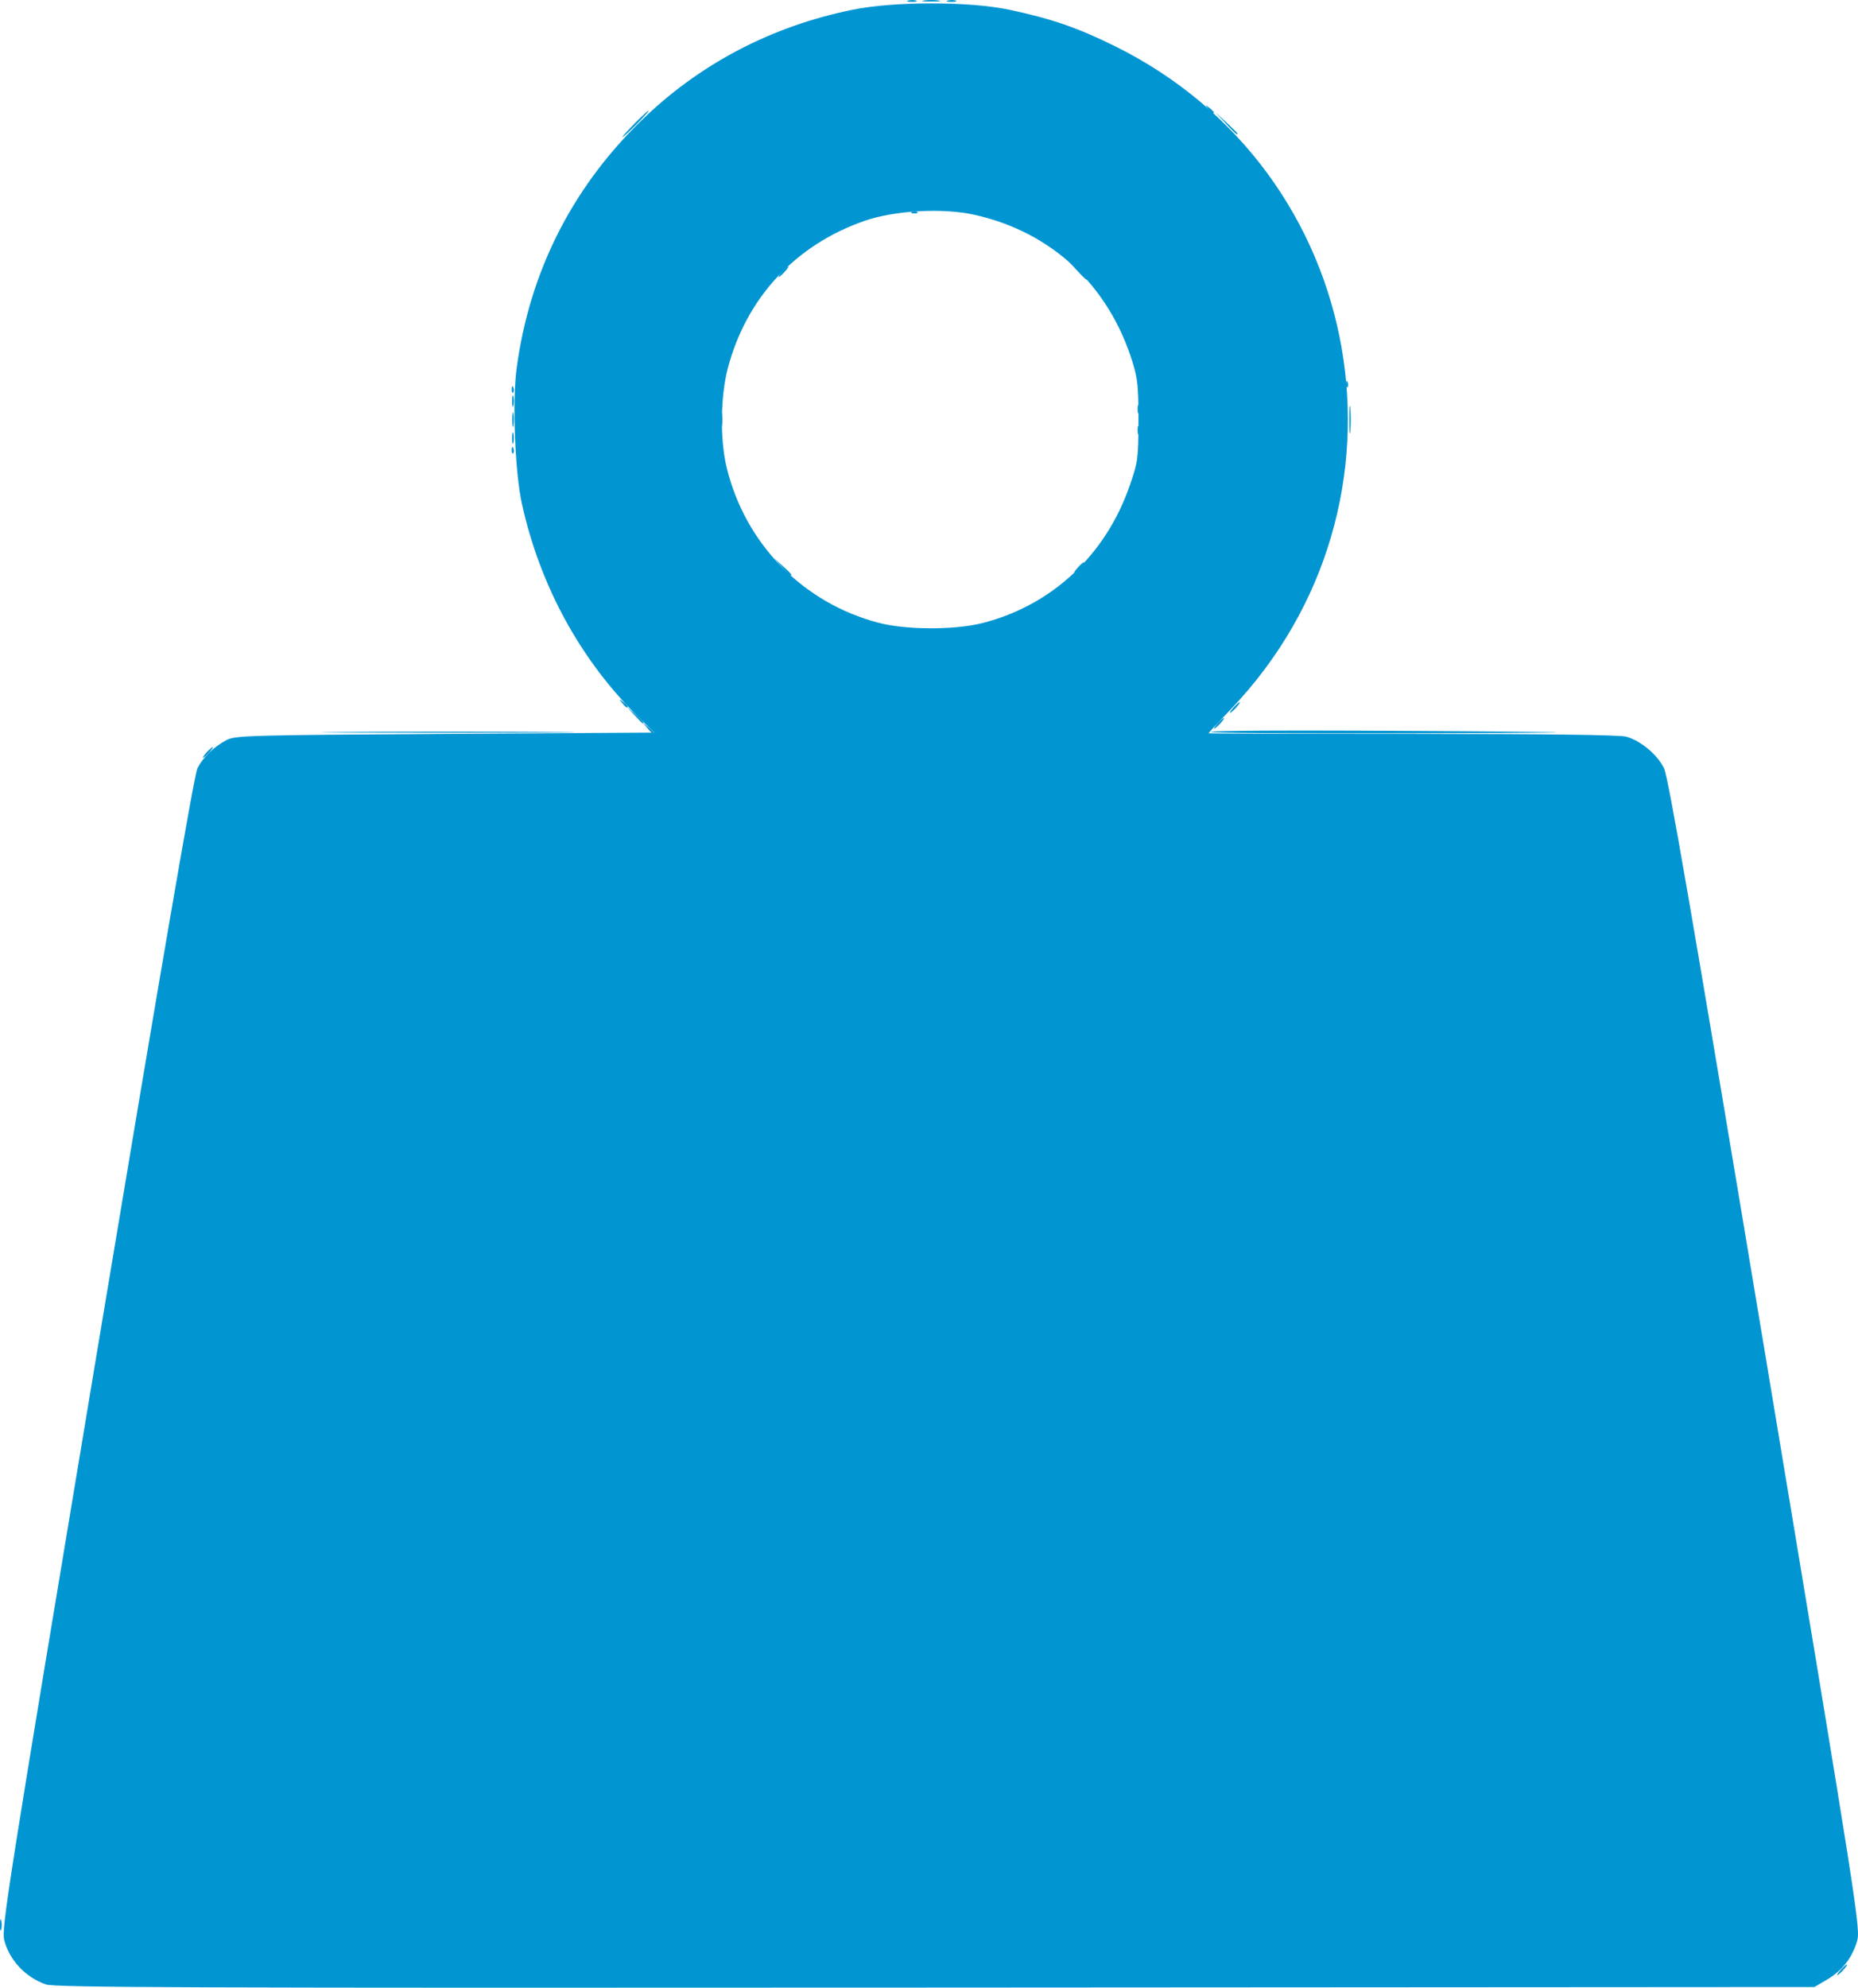 <svg xmlns="http://www.w3.org/2000/svg" width="450.42" height="481.701" viewBox="0 0 119.174 127.45">
  <g fill="#0195d2" stroke-width=".169">
    <path d="M-.001 123.426c0-.326.035-.46.078-.296.042.162.042.43 0 .592-.043.163-.078.03-.078-.296zM22.185 46.93c3.609-.026 9.514-.026 13.123 0 3.61.025.656.046-6.561.046-7.218 0-10.171-.02-6.562-.046zm55.499 0c0-.116 9.192-.114 21.336.003 2.561.024-1.192.062-8.34.084-7.148.022-12.996-.018-12.996-.088zm-44.86-18.09c.008-.198.048-.238.102-.103.05.122.043.268-.013.324-.056.057-.096-.043-.09-.222zm53.724-1.934c0-.792.03-1.116.065-.72a9.685 9.685 0 0 1 0 1.44c-.036.395-.065.071-.065-.72zm-13.579.677c0-.233.039-.328.086-.211a.653.653 0 0 1 0 .423c-.047.116-.086.021-.086-.212zm0-1.354c0-.233.039-.329.086-.212a.653.653 0 0 1 0 .423c-.047.117-.086.021-.086-.211zm-40.145-1.285c.008-.197.048-.237.102-.102.05.122.043.268-.013.325-.056.056-.096-.044-.09-.223zm25.693-11.362c.123-.049.269-.043.325.014.056.056-.044.096-.222.088-.198-.008-.238-.048-.103-.102zM58.257.034c.164-.043.392-.04.507.006.115.047-.02.082-.3.078-.279-.003-.373-.041-.208-.084zm2.54 0c.164-.043.392-.04.507.006.115.047-.02.082-.3.078-.279-.003-.373-.041-.208-.084zm17.31 46.345c.169-.186.345-.338.391-.338.047 0-.053.152-.221.338-.169.186-.345.339-.392.339-.046 0 .054-.153.222-.339zm1.016-1.016c.169-.186.345-.338.391-.338.047 0-.053.152-.221.338-.169.186-.345.339-.392.339-.046 0 .054-.153.222-.339zm-.516-37.465-.67-.72.72.67c.396.368.72.692.72.72 0 .128-.147 0-.77-.67zM32.85 28.091c0-.326.035-.46.077-.296.043.163.043.43 0 .593-.042.163-.077.03-.077-.297zm0-2.37c0-.326.035-.46.077-.297.043.163.043.43 0 .593-.042.163-.077.03-.077-.296zM59.269.03a3.74 3.74 0 0 1 .931 0c.256.039.047.07-.465.07-.513 0-.722-.031-.466-.07zm58.801 126.275c.168-.187.344-.34.391-.34.047 0-.053.153-.222.34-.168.186-.344.338-.391.338-.047 0 .053-.152.222-.338zm-76.555-79.63-.322-.38.38.322c.359.303.459.44.323.44-.032 0-.203-.172-.38-.381zm-1.614-1.608c-.21-.269-.205-.275.064-.064.282.221.372.36.232.36-.035 0-.168-.133-.296-.296zm10.256-8.72-.498-.551.55.497c.514.464.629.604.498.604-.03 0-.277-.248-.55-.55zm.01-18.924c.169-.186.345-.338.391-.338.047 0-.053.152-.222.338-.168.186-.344.339-.39.339-.047 0 .053-.153.221-.339zm-9.483-9.482c.46-.466.873-.847.92-.847.046 0-.292.38-.75.847-.459.465-.872.846-.919.846-.046 0 .29-.38.75-.846z"/>
    <path d="M13.253 48.242c.168-.186.344-.339.39-.339.047 0-.053.153-.221.339-.169.186-.345.339-.391.339-.047 0 .053-.153.222-.34zm27.42-2.413-.496-.55.55.497c.513.463.628.603.497.603-.029 0-.277-.247-.55-.55zm28.46-9.44c.168-.187.344-.34.39-.34.047 0-.053.153-.221.34-.169.186-.345.338-.391.338-.047 0 .053-.152.222-.338zm-36.276-9.483c0-.42.033-.59.073-.381.04.21.04.552 0 .762-.04.21-.073.038-.073-.381zm13.377 0c0-.42.033-.59.073-.381.04.21.04.552 0 .762-.04.21-.073.038-.073-.381zm40.1-2.3c.007-.198.047-.238.102-.103.048.123.042.269-.014.325-.056.056-.096-.044-.089-.222z"/>
    <path fill="#0195d20" d="m69.039 17.296-.584-.635.635.584c.35.32.635.606.635.635 0 .129-.143.007-.686-.584zm8.454-10.33c-.21-.268-.205-.274.064-.063.163.128.296.261.296.296 0 .14-.139.05-.36-.232z"/>
    <path d="M2.933 127.238c-1.304-.466-2.319-1.544-2.657-2.822-.196-.741.158-2.985 5.938-37.677 4.157-24.947 6.245-37.08 6.45-37.481.361-.705 1.044-1.367 1.859-1.801.56-.298 1.335-.32 14.018-.4l13.425-.085-.953-.932c-3.75-3.665-6.377-8.457-7.54-13.754-.443-2.014-.619-6.542-.337-8.654.813-6.1 3.485-11.456 7.871-15.776C44.77 4.149 49.424 1.691 54.701.621c2.686-.544 7.512-.539 10.075.011 2.706.581 4.342 1.146 6.727 2.324 16.293 8.041 20.02 29.344 7.44 42.524-.783.82-1.425 1.51-1.426 1.534-.001.023 5.884.043 13.079.043 8.488.001 13.302.063 13.711.177.929.257 2.004 1.156 2.423 2.024.284.588 1.762 9.144 6.495 37.592 6.022 36.2 6.122 36.844 5.881 37.642-.325 1.073-.954 1.87-1.93 2.444l-.8.47-56.387.035c-48.125.03-56.486 0-57.056-.203zm60.098-87.292c4.447-1.137 7.89-4.356 9.433-8.816.527-1.525.553-1.717.558-4.14.004-2.198-.048-2.71-.392-3.81-1.534-4.91-5.193-8.31-10.124-9.408-2.033-.452-5.114-.283-7.044.386-4.44 1.54-7.583 4.922-8.778 9.446-.474 1.797-.51 4.575-.081 6.35 1.186 4.912 4.895 8.708 9.748 9.979 1.781.466 4.884.472 6.68.013z"/>
  </g>
</svg>
